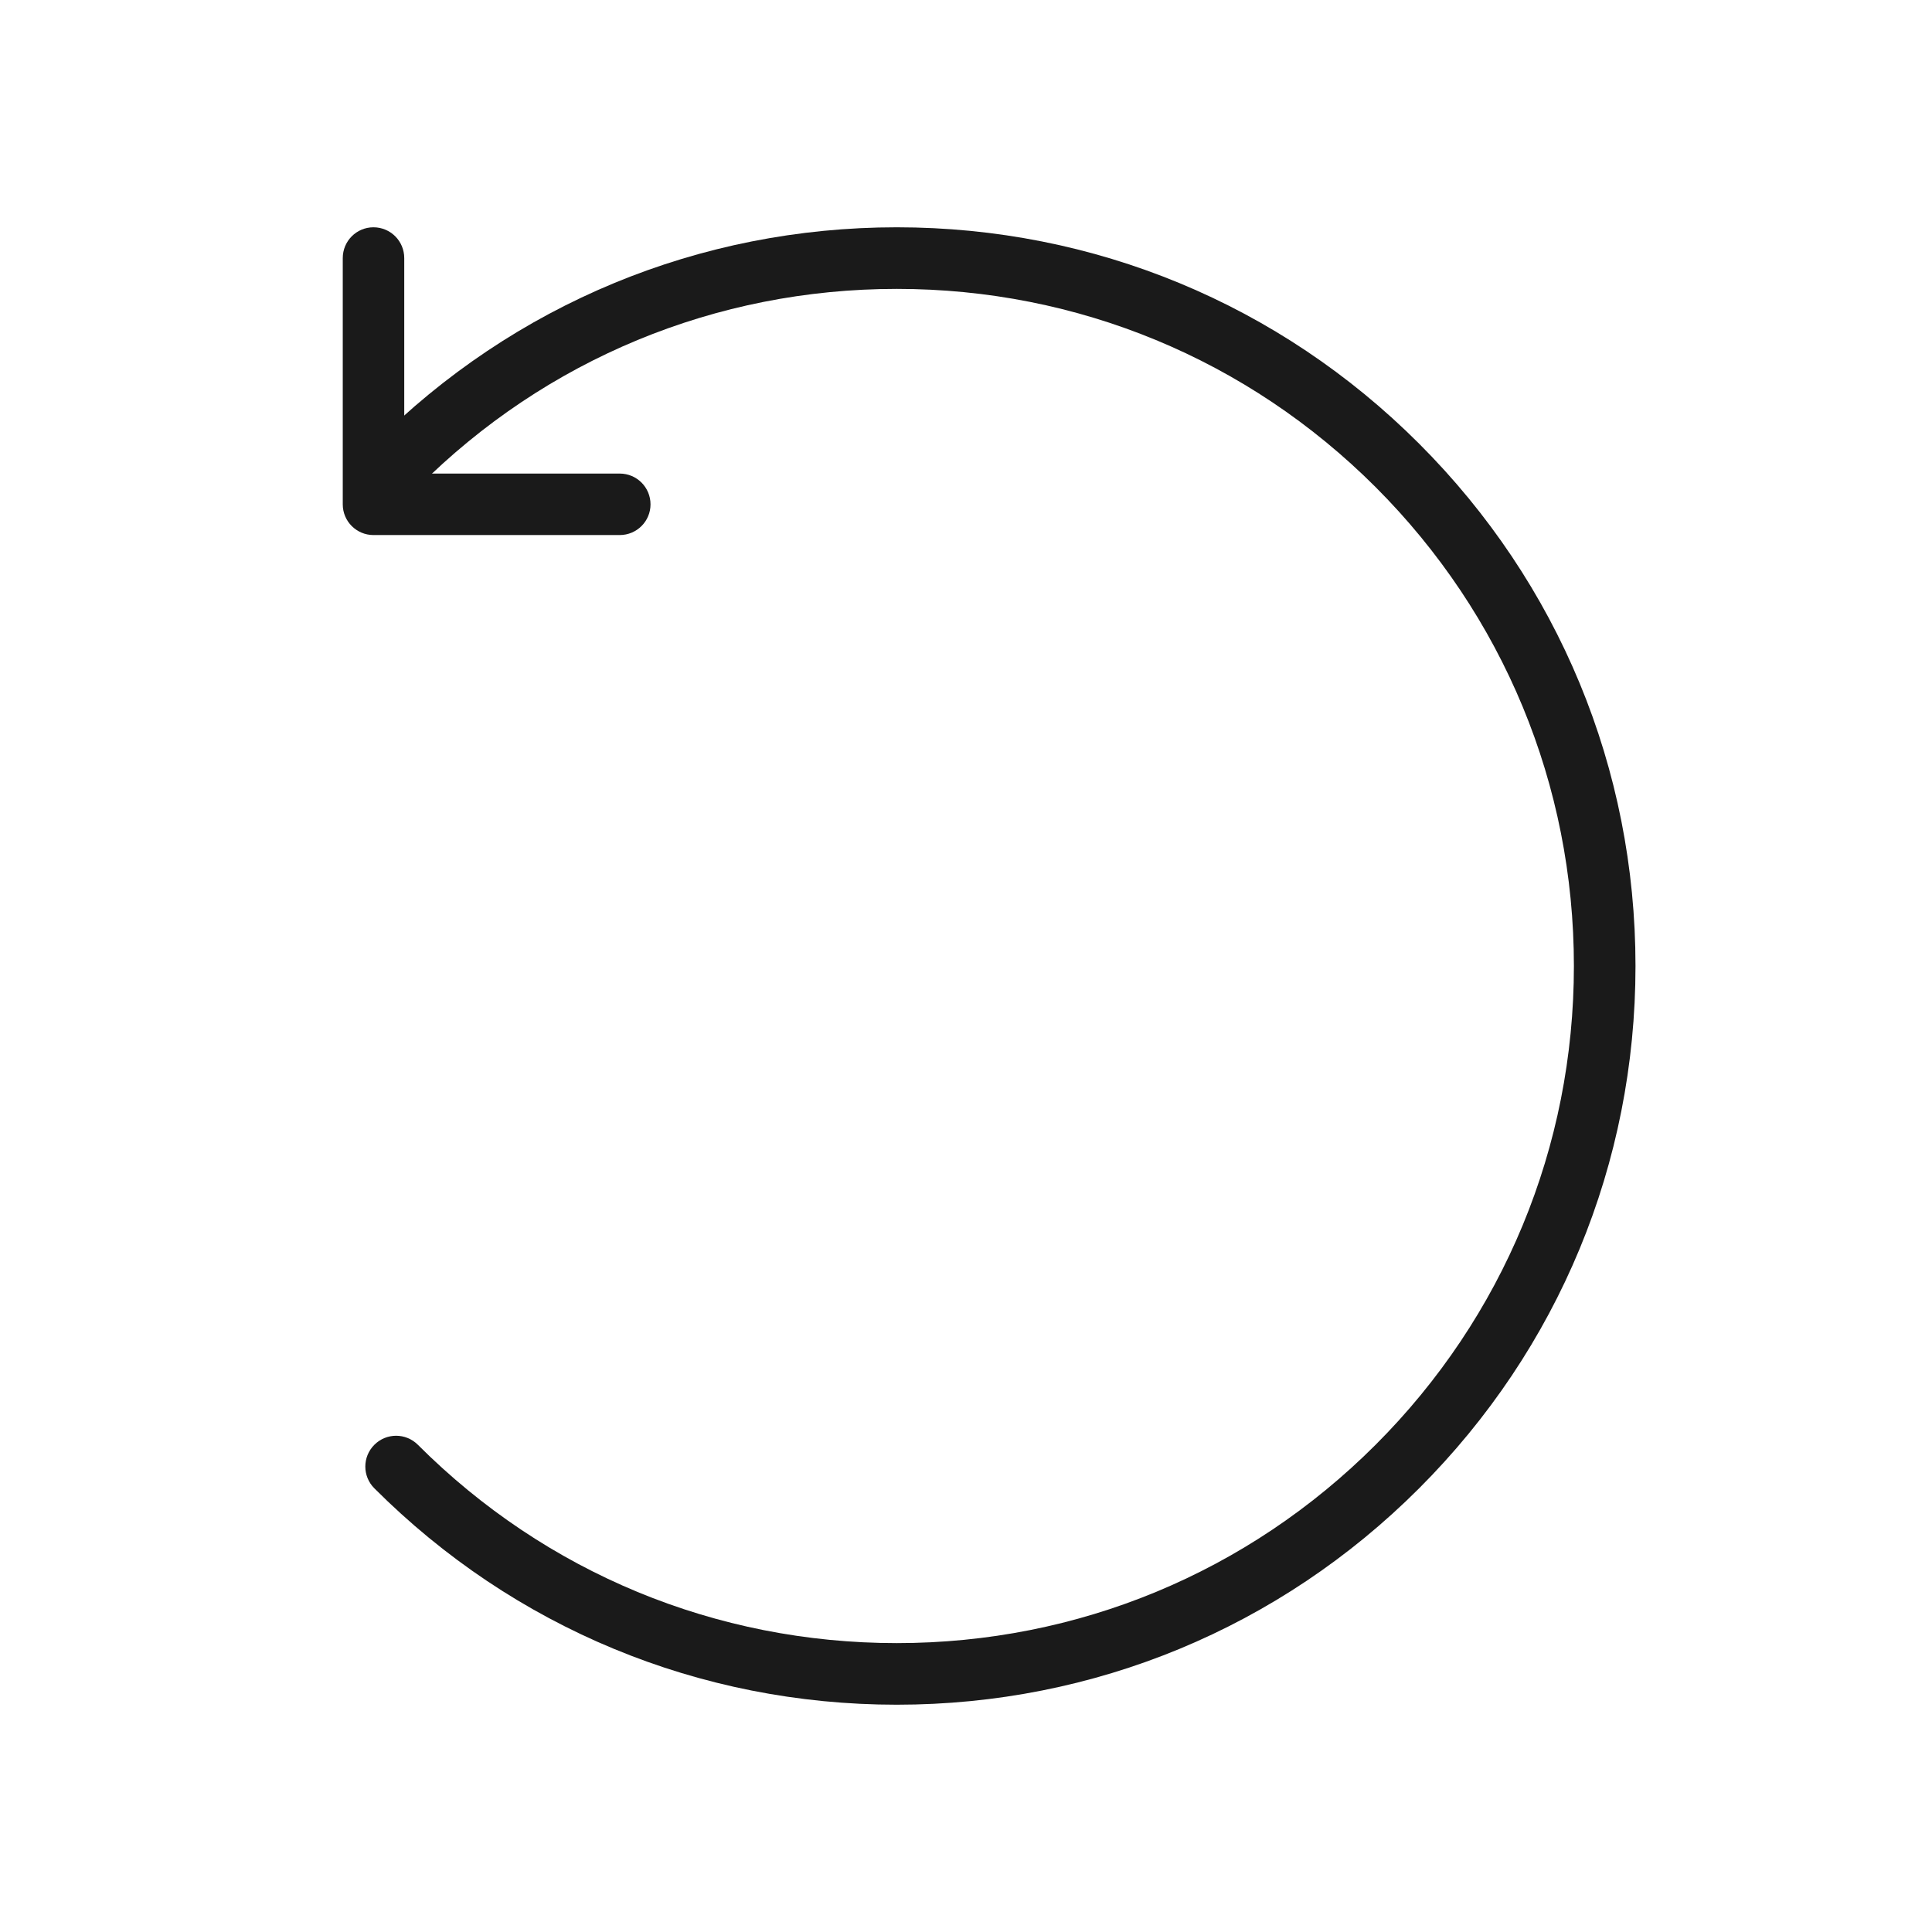 <svg width="17" height="17" viewBox="0 0 17 17" fill="none" xmlns="http://www.w3.org/2000/svg">
<path d="M7.891 15C6.154 15 4.522 14.324 3.294 13.096C3.188 12.99 3.188 12.819 3.294 12.713C3.4 12.607 3.571 12.607 3.677 12.713C4.803 13.839 6.299 14.458 7.891 14.458C9.482 14.458 10.978 13.839 12.104 12.713C13.229 11.588 13.849 10.091 13.849 8.5C13.849 6.909 13.229 5.412 12.104 4.286C10.978 3.161 9.482 2.542 7.891 2.542C6.299 2.542 4.803 3.161 3.678 4.287C3.572 4.393 3.4 4.393 3.295 4.287C3.189 4.181 3.189 4.01 3.295 3.904C4.523 2.676 6.155 2 7.891 2C9.627 2 11.259 2.676 12.487 3.904C13.715 5.132 14.391 6.764 14.391 8.5C14.391 10.236 13.715 11.868 12.487 13.096C11.259 14.324 9.627 15 7.891 15Z" fill="#1A1A1A"/>
<path d="M5.453 4.708H3.286C3.137 4.708 3.016 4.587 3.016 4.438V2.271C3.016 2.121 3.137 2 3.286 2C3.436 2 3.557 2.121 3.557 2.271V4.167H5.453C5.603 4.167 5.724 4.288 5.724 4.438C5.724 4.587 5.603 4.708 5.453 4.708Z" fill="#1A1A1A"/>
</svg>
